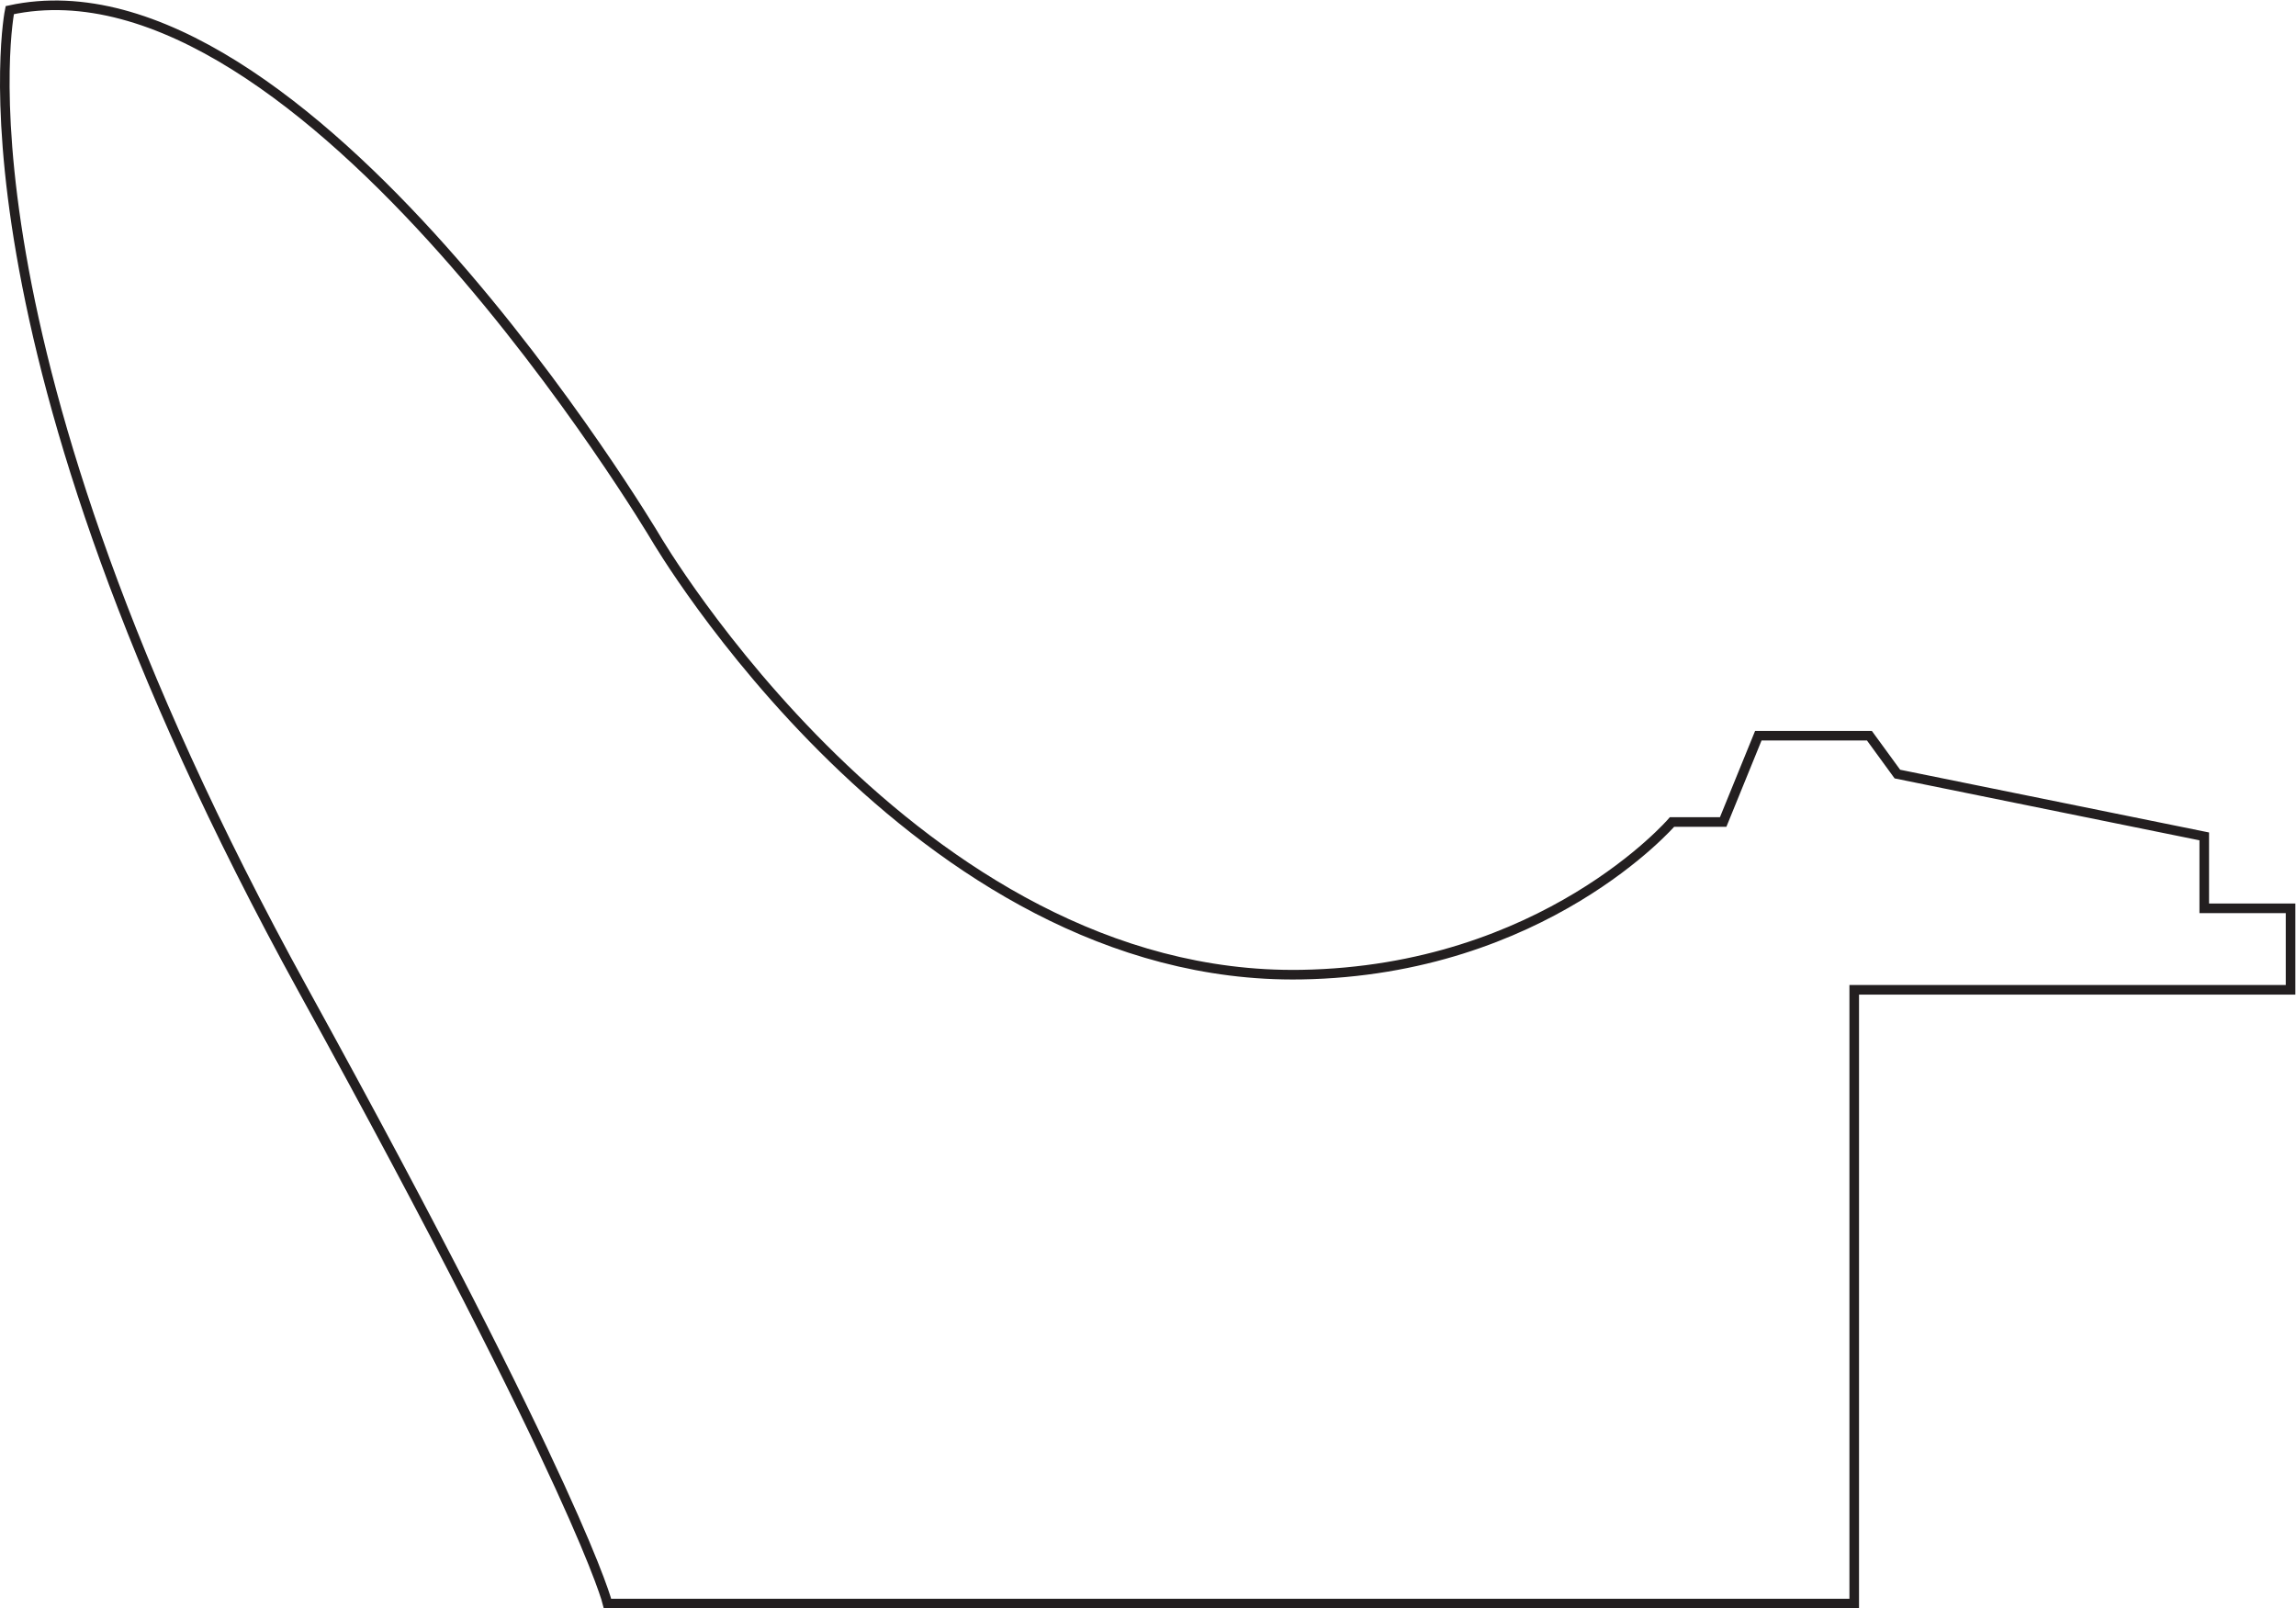 <?xml version="1.0" encoding="UTF-8" standalone="no"?>
<svg
   xmlns:dc="http://purl.org/dc/elements/1.1/"
   xmlns:cc="http://creativecommons.org/ns#"
   xmlns:rdf="http://www.w3.org/1999/02/22-rdf-syntax-ns#"
   xmlns:svg="http://www.w3.org/2000/svg"
   xmlns="http://www.w3.org/2000/svg"
   viewBox="0 0 159.573 111.787"
   height="111.787"
   width="159.573"
   xml:space="preserve"
   id="svg2"
   version="1.1"><defs
     id="defs6" /><g
     transform="matrix(1.333,0,0,-1.333,0,111.787)"
     id="g10"><g
       transform="scale(0.1)"
       id="g12"><path
         id="path14"
         style="fill:none;stroke:#231f20;stroke-width:5;stroke-linecap:butt;stroke-linejoin:miter;stroke-miterlimit:4;stroke-dasharray:none;stroke-opacity:1"
         d="M 678.43,330.418 C 805.078,332.512 871.762,410 871.762,410 h 26.668 l 18.332,45 h 57.918 l 14.582,-20 159.998,-32.5 V 365 h 45 V 322.5 H 966.762 V 2.5 h -650 c 0,0 -13.332,55.836 -158.75,320 C -30.012,664.07 5.094,833.332 5.094,833.332 158.43,866.668 341.762,558.336 341.762,558.336 c 0,0 135,-231.25 336.668,-227.918 z" /></g></g></svg>